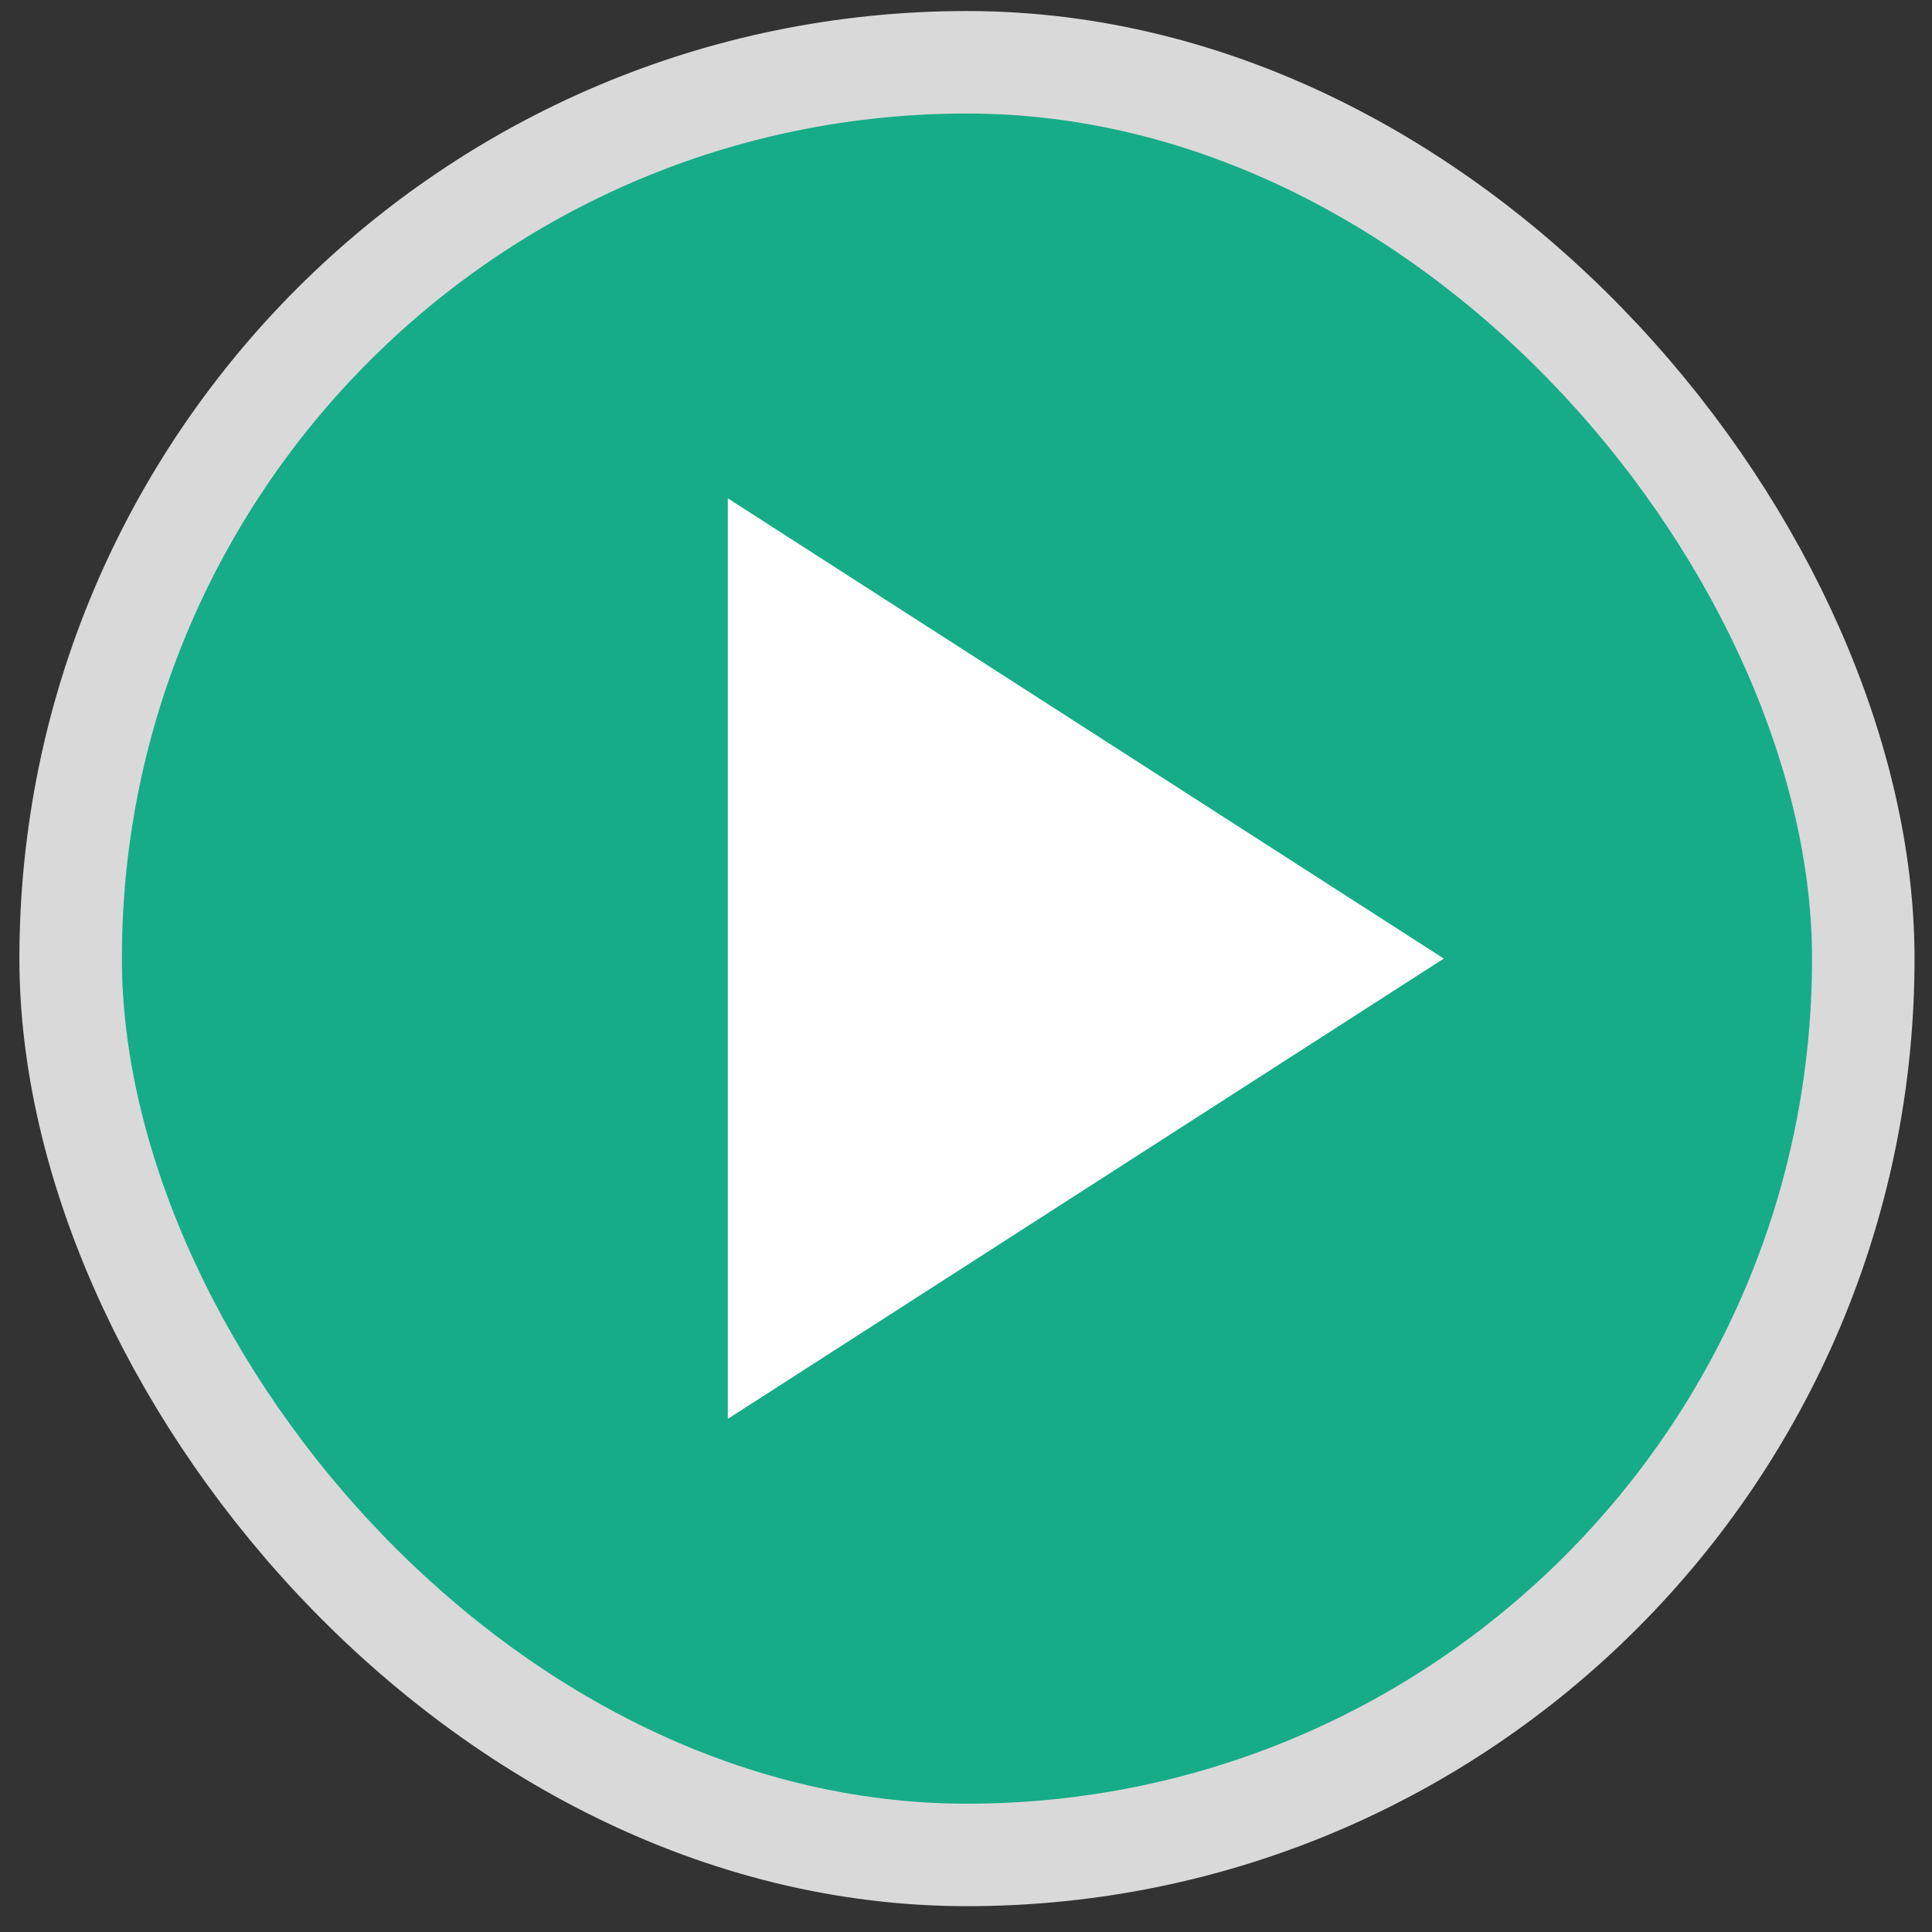 <svg width="64" height="64" viewBox="0 0 64 64" fill="none" xmlns="http://www.w3.org/2000/svg">
<rect x="0" y="0" width="64" height="64" fill="#333333" stroke="none"/>
<rect x="2.34" y="2.063" width="59.384" height="59.384" rx="29.692" fill="#17AC88"/>
<rect x="2.34" y="2.063" width="59.384" height="59.384" rx="29.692" stroke="#D9D9D9" stroke-width="3.395"/>
<path d="M24.11 16.508L47.827 31.754L24.11 47.001V16.508Z" fill="white"/>
</svg>
